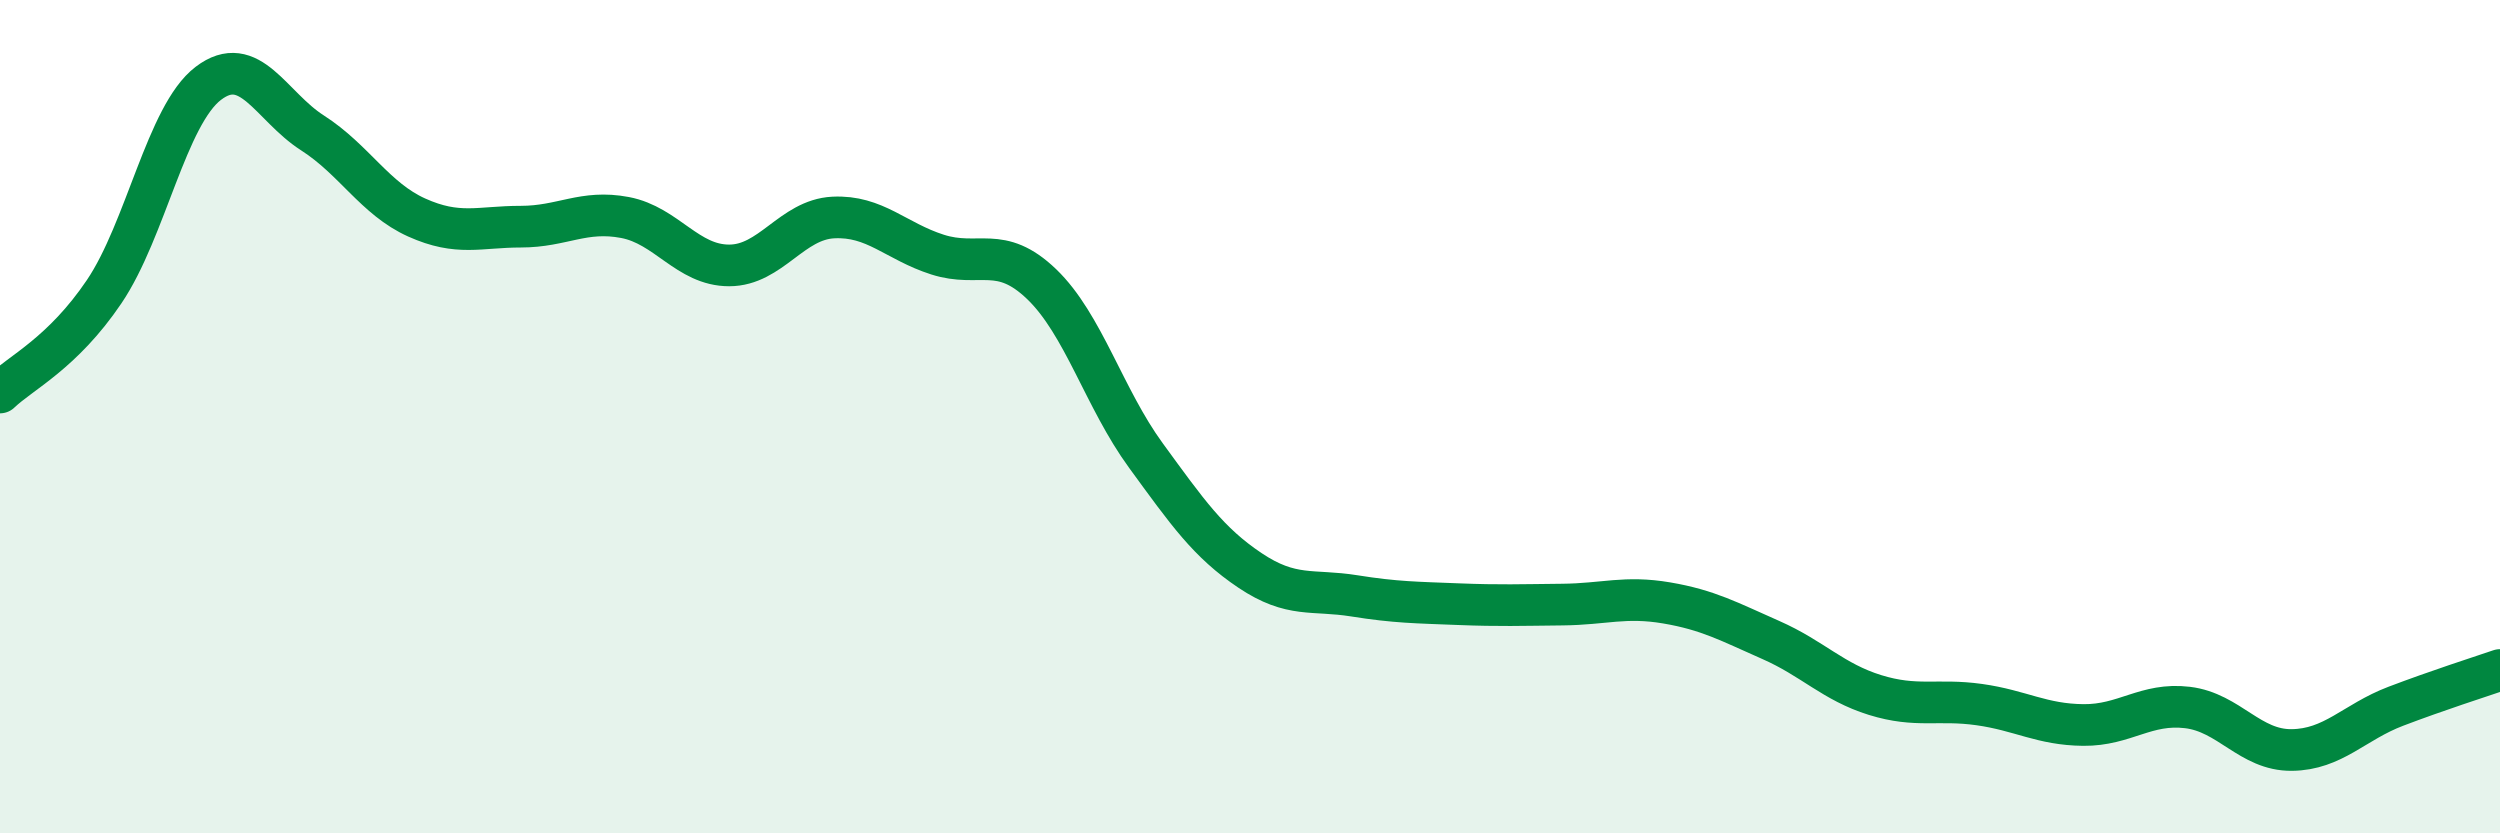 
    <svg width="60" height="20" viewBox="0 0 60 20" xmlns="http://www.w3.org/2000/svg">
      <path
        d="M 0,9.42 C 0.5,8.94 1.5,8.48 2.5,7 C 3.5,5.52 4,2.76 5,2 C 6,1.24 6.5,2.55 7.5,3.19 C 8.5,3.83 9,4.77 10,5.22 C 11,5.67 11.5,5.44 12.5,5.44 C 13.5,5.44 14,5.03 15,5.22 C 16,5.41 16.5,6.37 17.5,6.37 C 18.5,6.37 19,5.27 20,5.22 C 21,5.17 21.5,5.79 22.5,6.11 C 23.5,6.43 24,5.86 25,6.82 C 26,7.78 26.5,9.56 27.5,10.93 C 28.5,12.3 29,13.02 30,13.69 C 31,14.36 31.5,14.14 32.5,14.3 C 33.5,14.46 34,14.46 35,14.5 C 36,14.54 36.5,14.52 37.5,14.51 C 38.5,14.5 39,14.3 40,14.47 C 41,14.64 41.5,14.92 42.5,15.36 C 43.5,15.8 44,16.37 45,16.68 C 46,16.99 46.5,16.77 47.5,16.91 C 48.5,17.05 49,17.39 50,17.4 C 51,17.41 51.5,16.86 52.5,16.98 C 53.5,17.1 54,18.01 55,18 C 56,17.99 56.5,17.33 57.5,16.95 C 58.5,16.57 59.5,16.25 60,16.08L60 20L0 20Z"
        fill="#008740"
        opacity="0.1"
        stroke-linecap="round"
        stroke-linejoin="round"
      />
      <path
        d="M 0,9.42 C 0.5,8.94 1.5,8.48 2.5,7 C 3.5,5.52 4,2.76 5,2 C 6,1.24 6.5,2.55 7.5,3.19 C 8.5,3.83 9,4.77 10,5.22 C 11,5.67 11.5,5.44 12.5,5.44 C 13.5,5.44 14,5.03 15,5.22 C 16,5.41 16.5,6.37 17.5,6.37 C 18.5,6.37 19,5.27 20,5.22 C 21,5.17 21.5,5.79 22.5,6.11 C 23.5,6.43 24,5.86 25,6.82 C 26,7.78 26.5,9.56 27.5,10.93 C 28.5,12.3 29,13.02 30,13.69 C 31,14.36 31.5,14.14 32.5,14.3 C 33.5,14.46 34,14.46 35,14.5 C 36,14.54 36.5,14.52 37.5,14.51 C 38.5,14.5 39,14.3 40,14.47 C 41,14.64 41.5,14.92 42.5,15.36 C 43.5,15.8 44,16.37 45,16.68 C 46,16.99 46.5,16.77 47.5,16.91 C 48.5,17.05 49,17.39 50,17.4 C 51,17.41 51.5,16.86 52.5,16.98 C 53.5,17.1 54,18.01 55,18 C 56,17.99 56.5,17.33 57.5,16.95 C 58.5,16.57 59.5,16.25 60,16.08"
        stroke="#008740"
        stroke-width="1"
        fill="none"
        stroke-linecap="round"
        stroke-linejoin="round"
      />
    </svg>
  